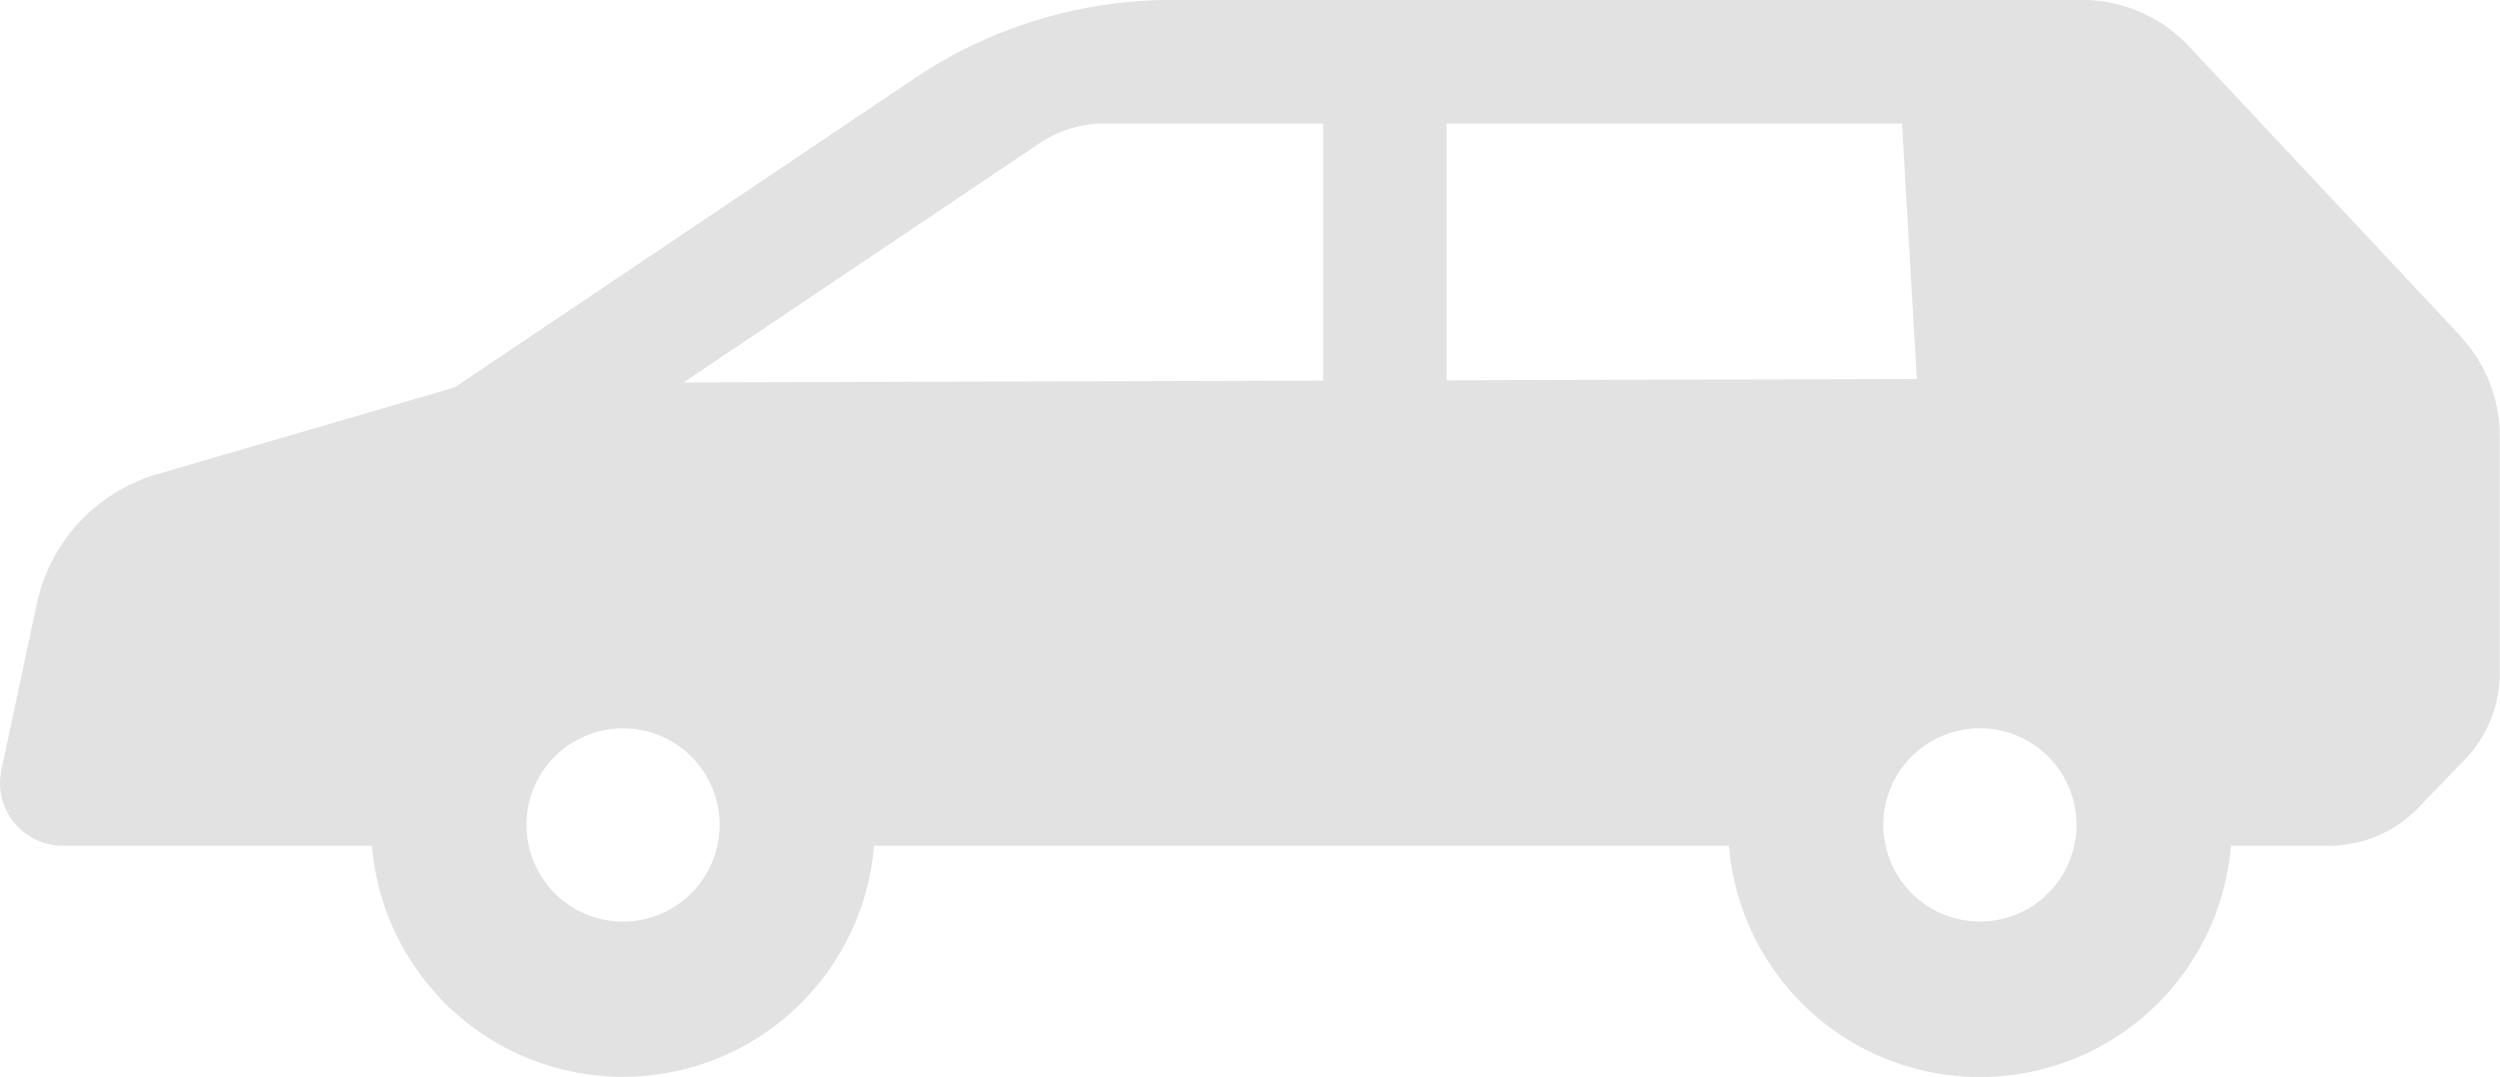 <svg xmlns="http://www.w3.org/2000/svg" xmlns:xlink="http://www.w3.org/1999/xlink" width="49.17" height="21.181" viewBox="0 0 49.17 21.181">
  <defs>
    <clipPath id="clip-path">
      <rect id="Rectangle_381" data-name="Rectangle 381" width="49.17" height="21.181" fill="#e2e2e2"/>
    </clipPath>
  </defs>
  <g id="Group_1642" data-name="Group 1642" clip-path="url(#clip-path)">
    <path id="Path_772" data-name="Path 772" d="M48.391,6.609,43.055.915A2.882,2.882,0,0,0,40.95,0h-17.9A9.051,9.051,0,0,0,17.98,1.548L8.939,7.622,3.1,9.324a3.4,3.4,0,0,0-2.378,2.56L.028,15.143a1.234,1.234,0,0,0,1.207,1.492h6.08a4.955,4.955,0,0,0,9.876,0H34.005a4.953,4.953,0,0,0,9.873,0H45.8a2.451,2.451,0,0,0,1.765-.747l.911-.946a2.445,2.445,0,0,0,.689-1.7V8.581a2.89,2.89,0,0,0-.779-1.973M38.94,18.126a1.9,1.9,0,0,1-1.853-1.492,1.834,1.834,0,0,1-.046-.409,1.9,1.9,0,0,1,3.8,0,1.834,1.834,0,0,1-.046.409,1.9,1.9,0,0,1-1.855,1.492M20.45,2.816a2.265,2.265,0,0,1,1.26-.384h4.315V7.487l-12.578.035Zm-8.2,15.311A1.9,1.9,0,0,1,10.4,16.635a1.835,1.835,0,0,1-.046-.409,1.9,1.9,0,0,1,3.8,0,1.839,1.839,0,0,1-.046.409,1.9,1.9,0,0,1-1.855,1.492m16.2-10.646V2.432h8.956L37.7,7.455l-9.242.025Z" transform="translate(0 -0.001)" fill="#e2e2e2"/>
  </g>
</svg>
